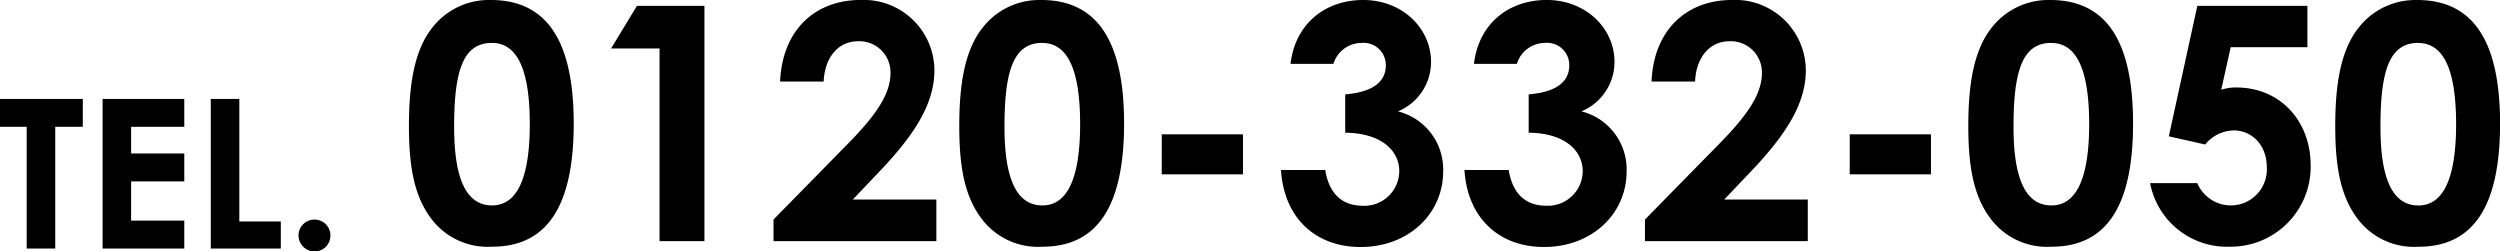 <svg xmlns="http://www.w3.org/2000/svg" width="335.776" height="33.776" viewBox="0 0 335.776 33.776">
  <g id="cta-tel" transform="translate(-123.308 -7621.616)">
    <path id="Path_50875" data-name="Path 50875" d="M12.232-32.384A9.63,9.63,0,0,0,4.488-28.82c-2.376,2.9-3.256,7.26-3.256,13.332,0,5.5.7,9.5,3.08,12.584a9.485,9.485,0,0,0,8.1,3.652C19.8.748,23.364-4.708,23.364-15.8S19.756-32.384,12.232-32.384Zm.132,5.764c3.432,0,5.1,3.608,5.1,10.912,0,7.26-1.716,10.912-5.06,10.912-3.476,0-5.1-3.564-5.1-10.56C7.3-22.836,8.492-26.62,12.364-26.62Zm16.016.748h6.512V0H40.92V-31.592H31.856ZM50.2-2.9V0H72.072V-5.588H60.852l3.52-3.7c4.62-4.84,7.436-9.064,7.436-13.64a9.493,9.493,0,0,0-9.9-9.46c-6.072,0-10.516,3.96-10.824,10.956h5.852c.132-3.256,1.98-5.412,4.62-5.412a4.185,4.185,0,0,1,4.356,4.268c0,3.036-2.288,6.028-5.94,9.724Zm35.948-29.48a9.63,9.63,0,0,0-7.744,3.564c-2.376,2.9-3.256,7.26-3.256,13.332,0,5.5.7,9.5,3.08,12.584a9.485,9.485,0,0,0,8.1,3.652C93.72.748,97.284-4.708,97.284-15.8S93.676-32.384,86.152-32.384Zm.132,5.764c3.432,0,5.1,3.608,5.1,10.912,0,7.26-1.716,10.912-5.06,10.912-3.476,0-5.1-3.564-5.1-10.56C81.224-22.836,82.412-26.62,86.284-26.62Zm16.06,17.644h10.912v-5.368H102.344Zm30.1-14.652c0,2.244-1.76,3.608-5.456,3.916v5.148c4.752.044,7.26,2.332,7.26,5.192a4.684,4.684,0,0,1-4.884,4.62c-2.772,0-4.532-1.584-5.06-4.8h-5.94c.4,6.424,4.62,10.34,10.692,10.34,6.424,0,11.088-4.444,11.088-10.164a8.036,8.036,0,0,0-6.072-8.052,7.183,7.183,0,0,0,4.444-6.644c0-4.488-3.828-8.316-9.108-8.316-5.016,0-9.108,3.08-9.768,8.58H125.4a3.974,3.974,0,0,1,3.784-2.816A2.988,2.988,0,0,1,132.44-23.628Zm24.64,0c0,2.244-1.76,3.608-5.456,3.916v5.148c4.752.044,7.26,2.332,7.26,5.192A4.684,4.684,0,0,1,154-4.752c-2.772,0-4.532-1.584-5.06-4.8H143c.4,6.424,4.62,10.34,10.692,10.34,6.424,0,11.088-4.444,11.088-10.164a8.036,8.036,0,0,0-6.072-8.052,7.183,7.183,0,0,0,4.444-6.644c0-4.488-3.828-8.316-9.108-8.316-5.016,0-9.108,3.08-9.768,8.58h5.764a3.974,3.974,0,0,1,3.784-2.816A2.988,2.988,0,0,1,157.08-23.628ZM167.244-2.9V0h21.868V-5.588h-11.22l3.52-3.7c4.62-4.84,7.436-9.064,7.436-13.64a9.493,9.493,0,0,0-9.9-9.46c-6.072,0-10.516,3.96-10.824,10.956h5.852c.132-3.256,1.98-5.412,4.62-5.412a4.185,4.185,0,0,1,4.356,4.268c0,3.036-2.288,6.028-5.94,9.724Zm27.5-6.072h10.912v-5.368H194.744Zm26.928-23.408a9.63,9.63,0,0,0-7.744,3.564c-2.376,2.9-3.256,7.26-3.256,13.332,0,5.5.7,9.5,3.08,12.584a9.485,9.485,0,0,0,8.1,3.652C229.24.748,232.8-4.708,232.8-15.8S229.2-32.384,221.672-32.384Zm.132,5.764c3.432,0,5.1,3.608,5.1,10.912,0,7.26-1.716,10.912-5.06,10.912-3.476,0-5.1-3.564-5.1-10.56C216.744-22.836,217.932-26.62,221.8-26.62Zm15.8,12.54,4.884,1.1a5.058,5.058,0,0,1,3.828-1.892c2.42,0,4.444,1.936,4.444,4.928a4.842,4.842,0,0,1-4.8,5.148,4.9,4.9,0,0,1-4.532-2.992h-6.336A10.5,10.5,0,0,0,245.828.748a10.726,10.726,0,0,0,10.824-10.912c0-6.028-4.136-10.472-9.988-10.472a6.318,6.318,0,0,0-2.024.308l1.276-5.72h10.3v-5.544H241.428Zm33.352-18.3a9.63,9.63,0,0,0-7.744,3.564c-2.376,2.9-3.256,7.26-3.256,13.332,0,5.5.7,9.5,3.08,12.584a9.485,9.485,0,0,0,8.1,3.652c7.392,0,10.956-5.456,10.956-16.544S278.476-32.384,270.952-32.384Zm.132,5.764c3.432,0,5.1,3.608,5.1,10.912,0,7.26-1.716,10.912-5.06,10.912-3.476,0-5.1-3.564-5.1-10.56C266.024-22.836,267.212-26.62,271.084-26.62Z" transform="translate(177 7654)"/>
    <path id="Path_50874" data-name="Path 50874" d="M.308-16.352H3.892V0H7.728V-16.352h3.7V-20.1H.308ZM14.084,0H25.06V-3.752H17.92V-9.016h7.14v-3.752H17.92v-3.584h7.14V-20.1H14.084ZM28.616,0h9.408V-3.64H32.452V-20.1H28.616ZM42.56-3.892A2.133,2.133,0,0,0,40.4-1.764,2.175,2.175,0,0,0,42.56.392a2.133,2.133,0,0,0,2.128-2.156A2.127,2.127,0,0,0,42.56-3.892Z" transform="translate(123 7655)"/>
  </g>
</svg>
